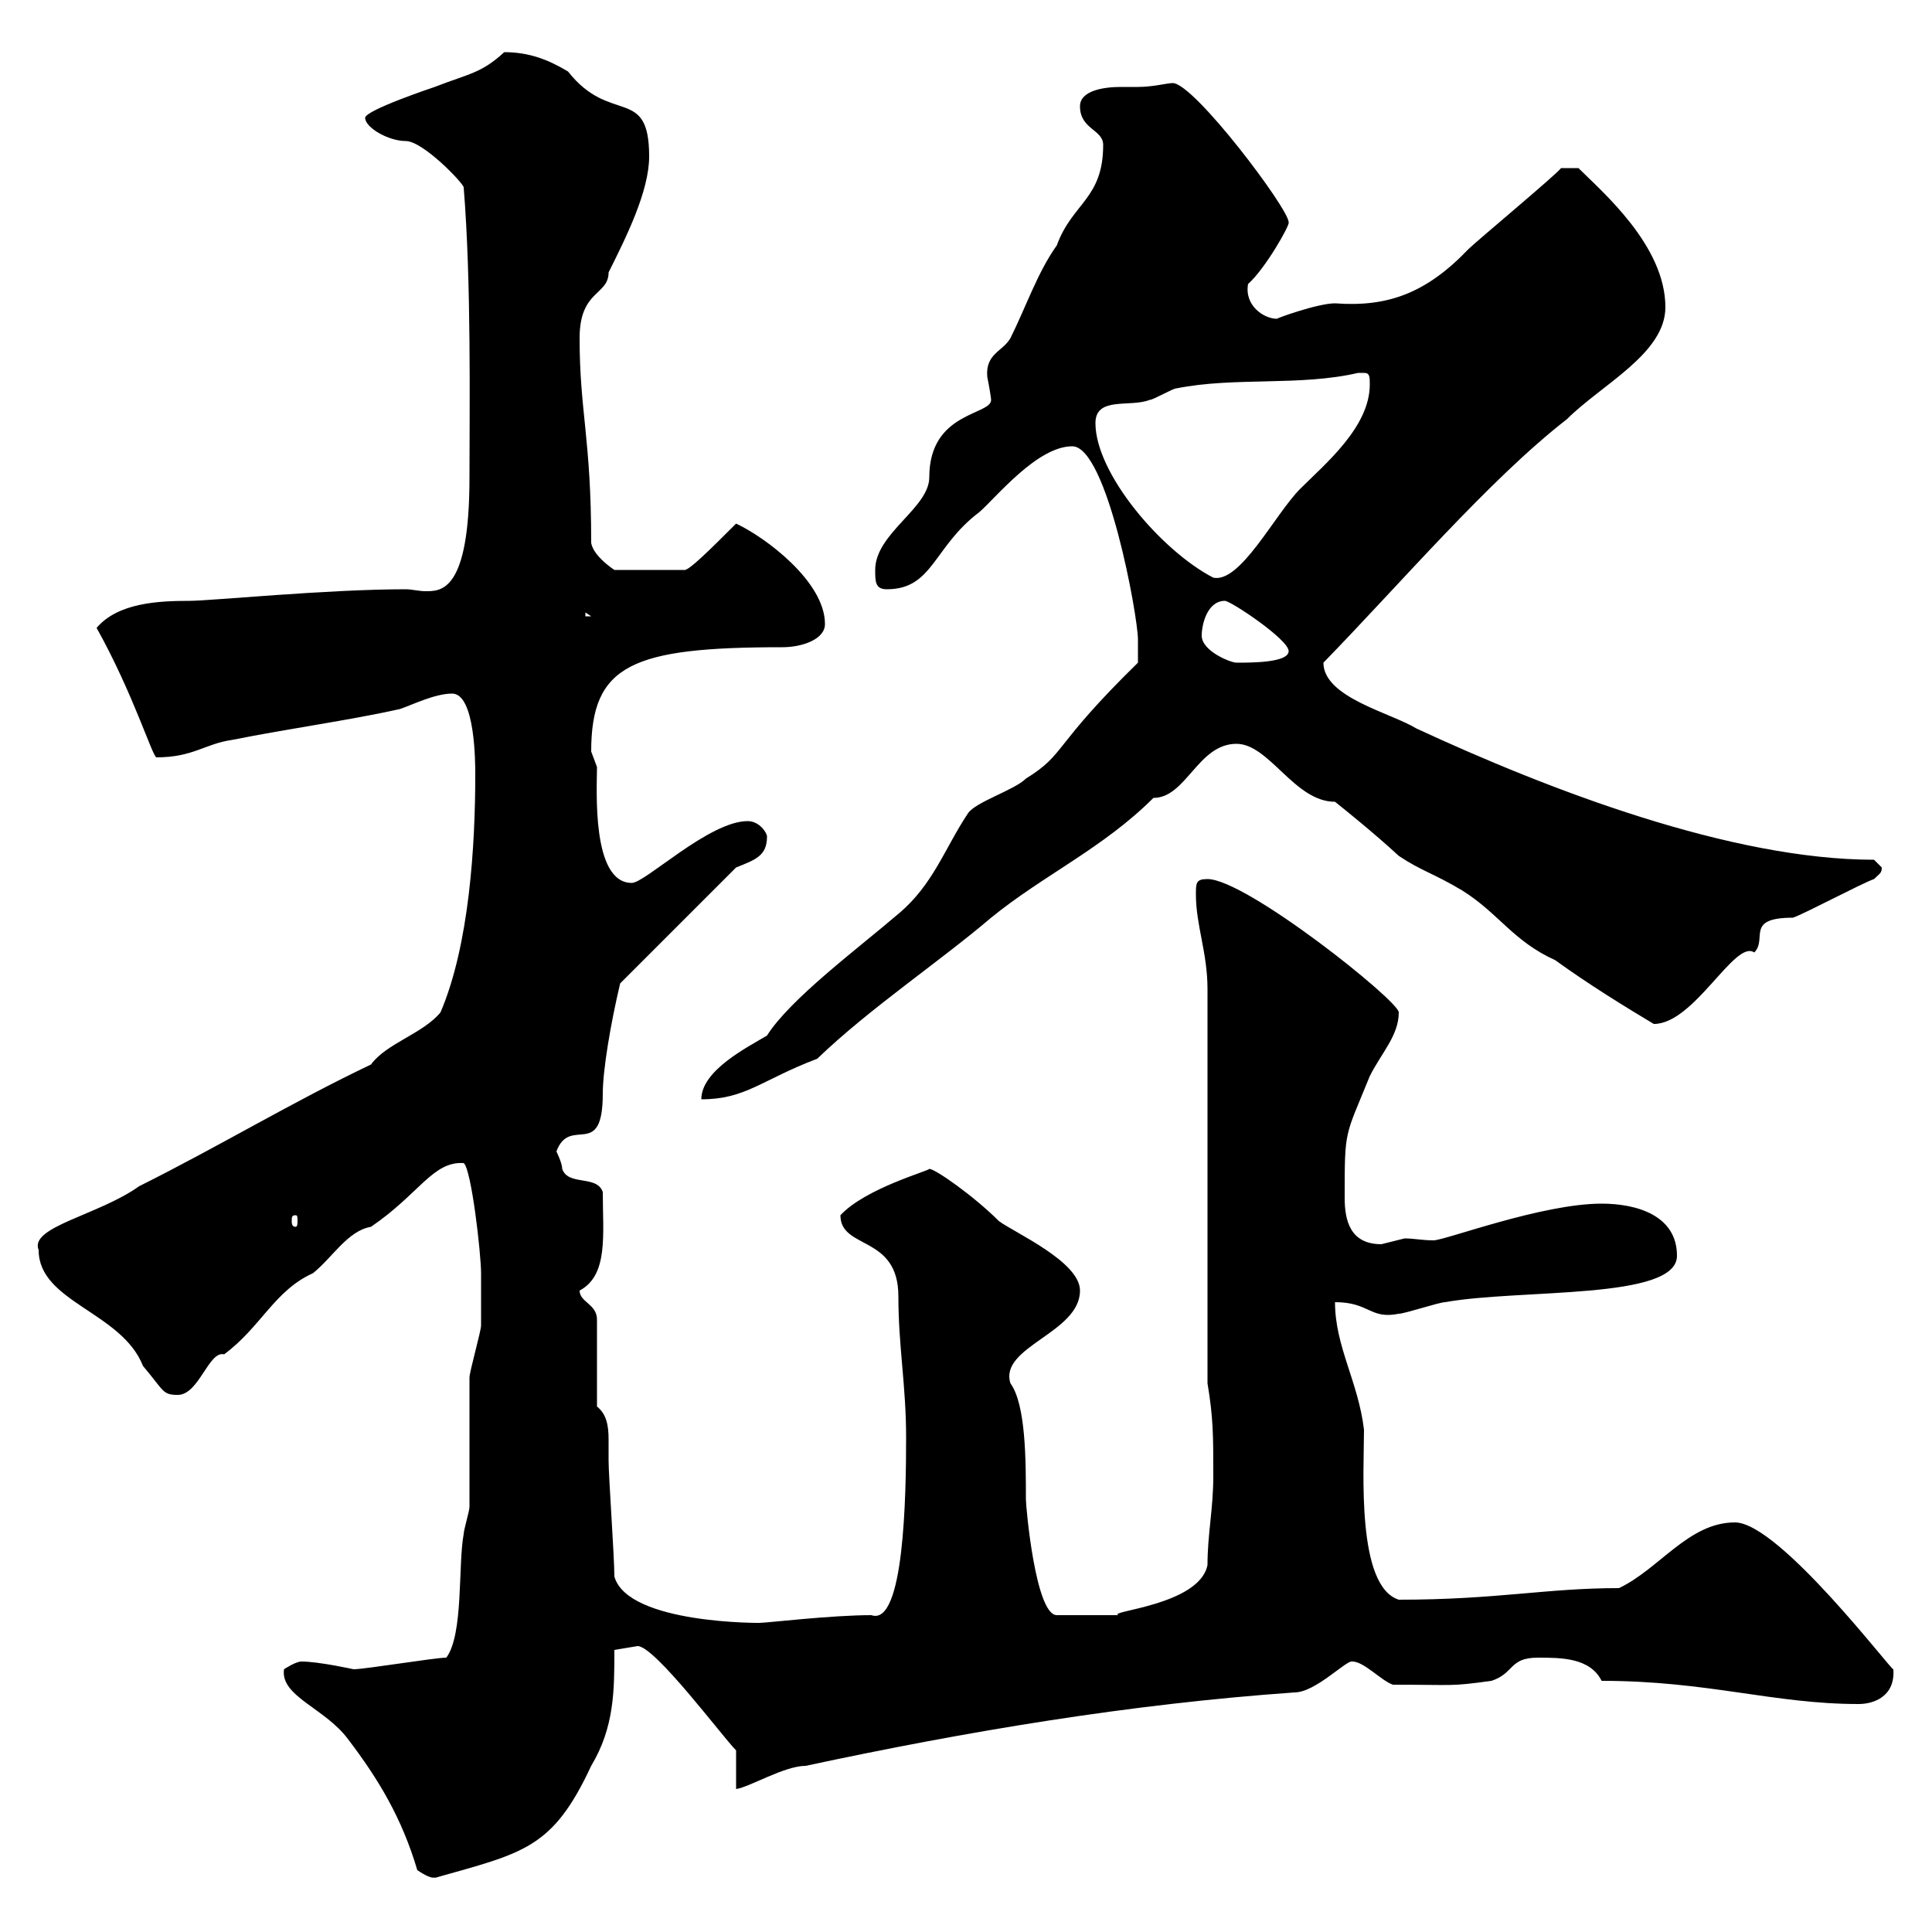 <svg xmlns="http://www.w3.org/2000/svg" xmlns:xlink="http://www.w3.org/1999/xlink" width="300" height="300"><path d="M64.80 290.40C67.50 292.20 67.50 291.30 67.50 291.60C81.30 287.70 85.80 287.10 91.80 274.20C95.40 268.20 95.40 262.50 95.40 256.20L99 255.60C101.70 255.60 112.20 269.70 114.30 271.80L114.30 277.80C116.40 277.50 121.80 274.20 125.10 274.20C150.30 268.80 175.50 264.60 201 262.80C204.30 262.80 209.10 257.70 210 258C211.80 258 214.50 261 216.30 261.60C226.20 261.60 225 261.90 231.60 261C235.20 259.80 234.30 257.40 238.80 257.40C242.40 257.40 246.90 257.40 248.70 261C265.20 261 275.40 264.60 288.60 264.60C291 264.60 294.30 263.40 294 259.20C294 259.80 276.30 236.40 269.40 236.40C262.20 236.40 257.70 243.60 251.40 246.60C240 246.60 232.50 248.40 217.20 248.40C210.60 246.30 211.80 228.30 211.80 222C210.90 214.50 207.30 209.10 207.30 202.20C212.70 202.20 212.70 204.90 217.20 204C218.10 204 223.50 202.20 224.40 202.20C236.10 200.10 260.40 201.90 260.40 195C260.40 188.70 254.10 186.90 248.70 186.90C239.40 186.90 224.40 192.60 222.60 192.60C220.80 192.60 219.60 192.30 218.10 192.30C218.10 192.30 214.50 193.20 214.50 193.20C209.70 193.20 208.80 189.60 208.80 186C208.80 175.20 208.80 176.70 212.70 167.10C214.50 163.50 217.20 160.80 217.20 157.20C217.20 155.40 193.50 136.50 187.50 136.50C185.70 136.50 185.70 137.10 185.70 138.90C185.70 143.70 187.50 147.90 187.50 153.60L187.50 214.80C188.40 220.20 188.40 222.90 188.40 229.20C188.40 234.30 187.50 238.20 187.50 243C186.30 249.30 171.60 250.20 173.70 250.80L164.10 250.80C160.80 250.80 159.30 234 159.30 232.80C159.30 226.80 159.30 218.10 156.90 214.80C155.10 209.10 167.70 207 167.70 200.40C167.70 195.90 157.50 191.40 155.10 189.60C151.20 185.70 145.20 181.50 144.30 181.50C144.30 181.80 134.40 184.50 130.50 188.70C130.50 194.10 139.50 191.70 139.50 201.30C139.50 209.10 140.70 215.10 140.70 223.20C140.70 232.20 140.40 252.60 135.30 250.80C129 250.80 119.10 252 117.90 252C118.80 252 97.50 252.30 95.40 244.80C95.40 241.80 94.50 229.20 94.50 226.80C94.50 225.60 94.50 224.70 94.50 223.50C94.50 221.40 94.20 219.60 92.70 218.40L92.70 204.90C92.70 202.50 90 202.20 90 200.40C94.50 198 93.60 191.70 93.60 185.10C92.70 182.40 88.20 184.20 87.30 181.50C87.30 180.60 86.40 178.80 86.40 178.80C88.50 173.10 93.60 180.30 93.60 169.80C93.60 166.20 94.80 159 96.30 152.70L114.30 134.70C117.30 133.50 119.10 132.90 119.10 129.90C119.10 129.30 117.90 127.50 116.10 127.50C110.10 127.50 100.20 137.10 98.10 137.10C91.80 137.10 92.70 122.40 92.70 119.10C92.70 119.10 91.80 116.70 91.80 116.70C91.80 103.20 98.10 100.50 121.50 100.50C124.50 100.50 128.10 99.30 128.10 96.90C128.10 90.30 118.80 83.40 114.30 81.30C110.40 85.20 106.80 88.80 106.20 88.50L95.40 88.50C94.50 87.90 92.10 86.10 91.80 84.30C91.80 68.10 90 63.90 90 52.50C90 45 94.50 45.90 94.50 42.30C97.20 36.90 100.80 29.70 100.80 24.30C100.80 13.20 94.80 19.50 88.20 11.10C85.20 9.30 82.20 8.10 78.30 8.10C74.70 11.40 72.90 11.40 67.50 13.50C67.50 13.50 56.70 17.10 56.70 18.30C56.70 19.80 60.30 21.90 63 21.90C65.70 21.90 72 28.50 72 29.10C73.20 43.80 72.90 63.30 72.90 74.10C72.90 92.10 68.40 91.80 66 91.80C65.10 91.80 63.90 91.50 63 91.50C50.70 91.50 32.70 93.30 29.40 93.30C24.60 93.30 18.30 93.60 15 97.50C20.70 107.70 23.70 117.60 24.30 117.60C30 117.60 31.80 115.50 36 114.90C45 113.10 54 111.90 62.10 110.10C63.90 109.50 67.50 107.70 70.20 107.70C73.80 107.70 73.80 118.50 73.80 120.30C73.80 131.10 72.90 146.70 68.40 157.20C65.70 160.50 60 162 57.60 165.30C45.60 171 34.20 177.90 21.60 184.20C15.30 188.70 4.50 190.50 6 194.10C6 202.20 18.90 203.70 22.20 212.10C25.50 216 25.20 216.60 27.60 216.60C30.90 216.60 32.40 209.70 34.80 210.30C40.50 206.10 42.60 200.40 48.60 197.70C51.60 195.30 54 191.10 57.60 190.50C65.10 185.40 67.20 180.30 72 180.60C73.20 181.50 74.70 194.70 74.70 197.70C74.70 198.90 74.70 204 74.70 205.80C74.70 206.70 72.90 213 72.90 213.90C72.90 215.70 72.90 232.20 72.90 234C72.90 234.60 72 237.60 72 238.20C71.10 243 72 253.80 69.30 257.40C67.50 257.40 56.70 259.20 54.90 259.20C54.90 259.20 49.50 258 46.80 258C45.90 258 44.10 259.20 44.10 259.20C43.50 263.40 50.40 265.20 54 270C58.80 276.30 62.40 282.30 64.80 290.40ZM45.90 188.70C46.20 188.70 46.20 189 46.20 189.60C46.20 189.90 46.20 190.50 45.90 190.50C45.30 190.50 45.30 189.90 45.30 189.60C45.30 189 45.30 188.70 45.90 188.70ZM176.70 102.90C163.20 116.10 165.60 117 159.30 120.90C157.50 122.70 151.50 124.50 150.30 126.30C146.70 131.70 144.90 137.40 139.50 141.90C133.20 147.30 122.70 155.10 119.10 160.80C116.10 162.60 108.90 166.20 108.90 170.70C115.80 170.70 118.20 167.70 126.90 164.40C135 156.60 145.80 149.40 153.90 142.50C162 135.90 171.30 131.70 179.10 123.90C184.20 123.90 186 115.50 192 115.50C197.10 115.50 201 124.50 207.30 124.50C208.80 125.70 213.30 129.30 217.20 132.90C220.80 135.30 222.60 135.60 227.10 138.30C232.80 141.90 234.90 146.10 241.50 149.10C246.90 153 252.30 156.30 256.80 159C263.10 159 269.40 145.80 272.40 147.90C274.50 145.80 270.90 142.50 278.40 142.50C280.20 141.90 289.20 137.10 291 136.50C291.90 135.60 292.20 135.60 292.20 134.70C292.20 134.70 291 133.50 291 133.50C268.80 133.50 240.60 122.70 219.90 113.10C216 110.70 205.50 108.30 205.50 102.90C217.20 90.90 231.30 74.40 243.30 65.10C248.70 59.70 258.60 54.90 258.60 47.70C258.60 38.10 248.70 29.70 245.10 26.10L242.40 26.10C241.80 27 229.20 37.50 228 38.70C221.40 45.60 215.40 47.70 207.30 47.10C204.60 47.10 198 49.50 198.30 49.50C196.20 49.50 193.20 47.40 193.80 44.10C196.50 41.70 200.40 34.80 200.10 34.50C200.10 32.40 185.40 12.90 182.10 12.90C181.20 12.90 179.10 13.50 176.70 13.50C175.80 13.50 175.20 13.50 174 13.50C171.30 13.50 167.70 14.10 167.70 16.50C167.70 20.10 171.30 20.10 171.30 22.50C171.30 30.90 166.50 31.50 164.10 38.10C161.10 42.30 159.30 47.70 156.90 52.50C155.70 54.60 153 54.90 153.30 58.50C153.60 60 153.90 61.80 153.90 62.10C153.90 64.50 144.30 63.90 144.30 74.10C144.30 78.90 135.90 82.80 135.90 88.50C135.90 90.30 135.90 91.50 137.70 91.50C144.90 91.50 144.90 84.90 152.10 79.50C154.80 77.10 161.10 69.30 166.50 69.30C171.90 69.30 176.70 95.70 176.70 99.30C176.70 100.50 176.70 102.30 176.70 102.90ZM186.60 98.70C186.60 96.90 187.50 93.30 190.20 93.30C191.10 93.30 200.10 99.30 200.10 101.10C200.10 102.90 194.40 102.90 192 102.90C191.10 102.90 186.60 101.10 186.60 98.70ZM90.90 95.10L91.80 95.70L90.90 95.70ZM170.10 65.70C170.10 61.50 175.50 63.30 178.50 62.10C179.10 62.10 182.10 60.30 182.70 60.30C191.70 58.50 201.90 60 210.90 57.90C210.90 57.90 210.90 57.90 211.80 57.90C212.70 57.90 212.70 58.50 212.70 59.70C212.70 66.30 205.80 72 201.90 75.90C198 79.80 192.60 90.60 188.40 89.70C180.30 85.50 170.10 73.50 170.10 65.70Z"/></svg>